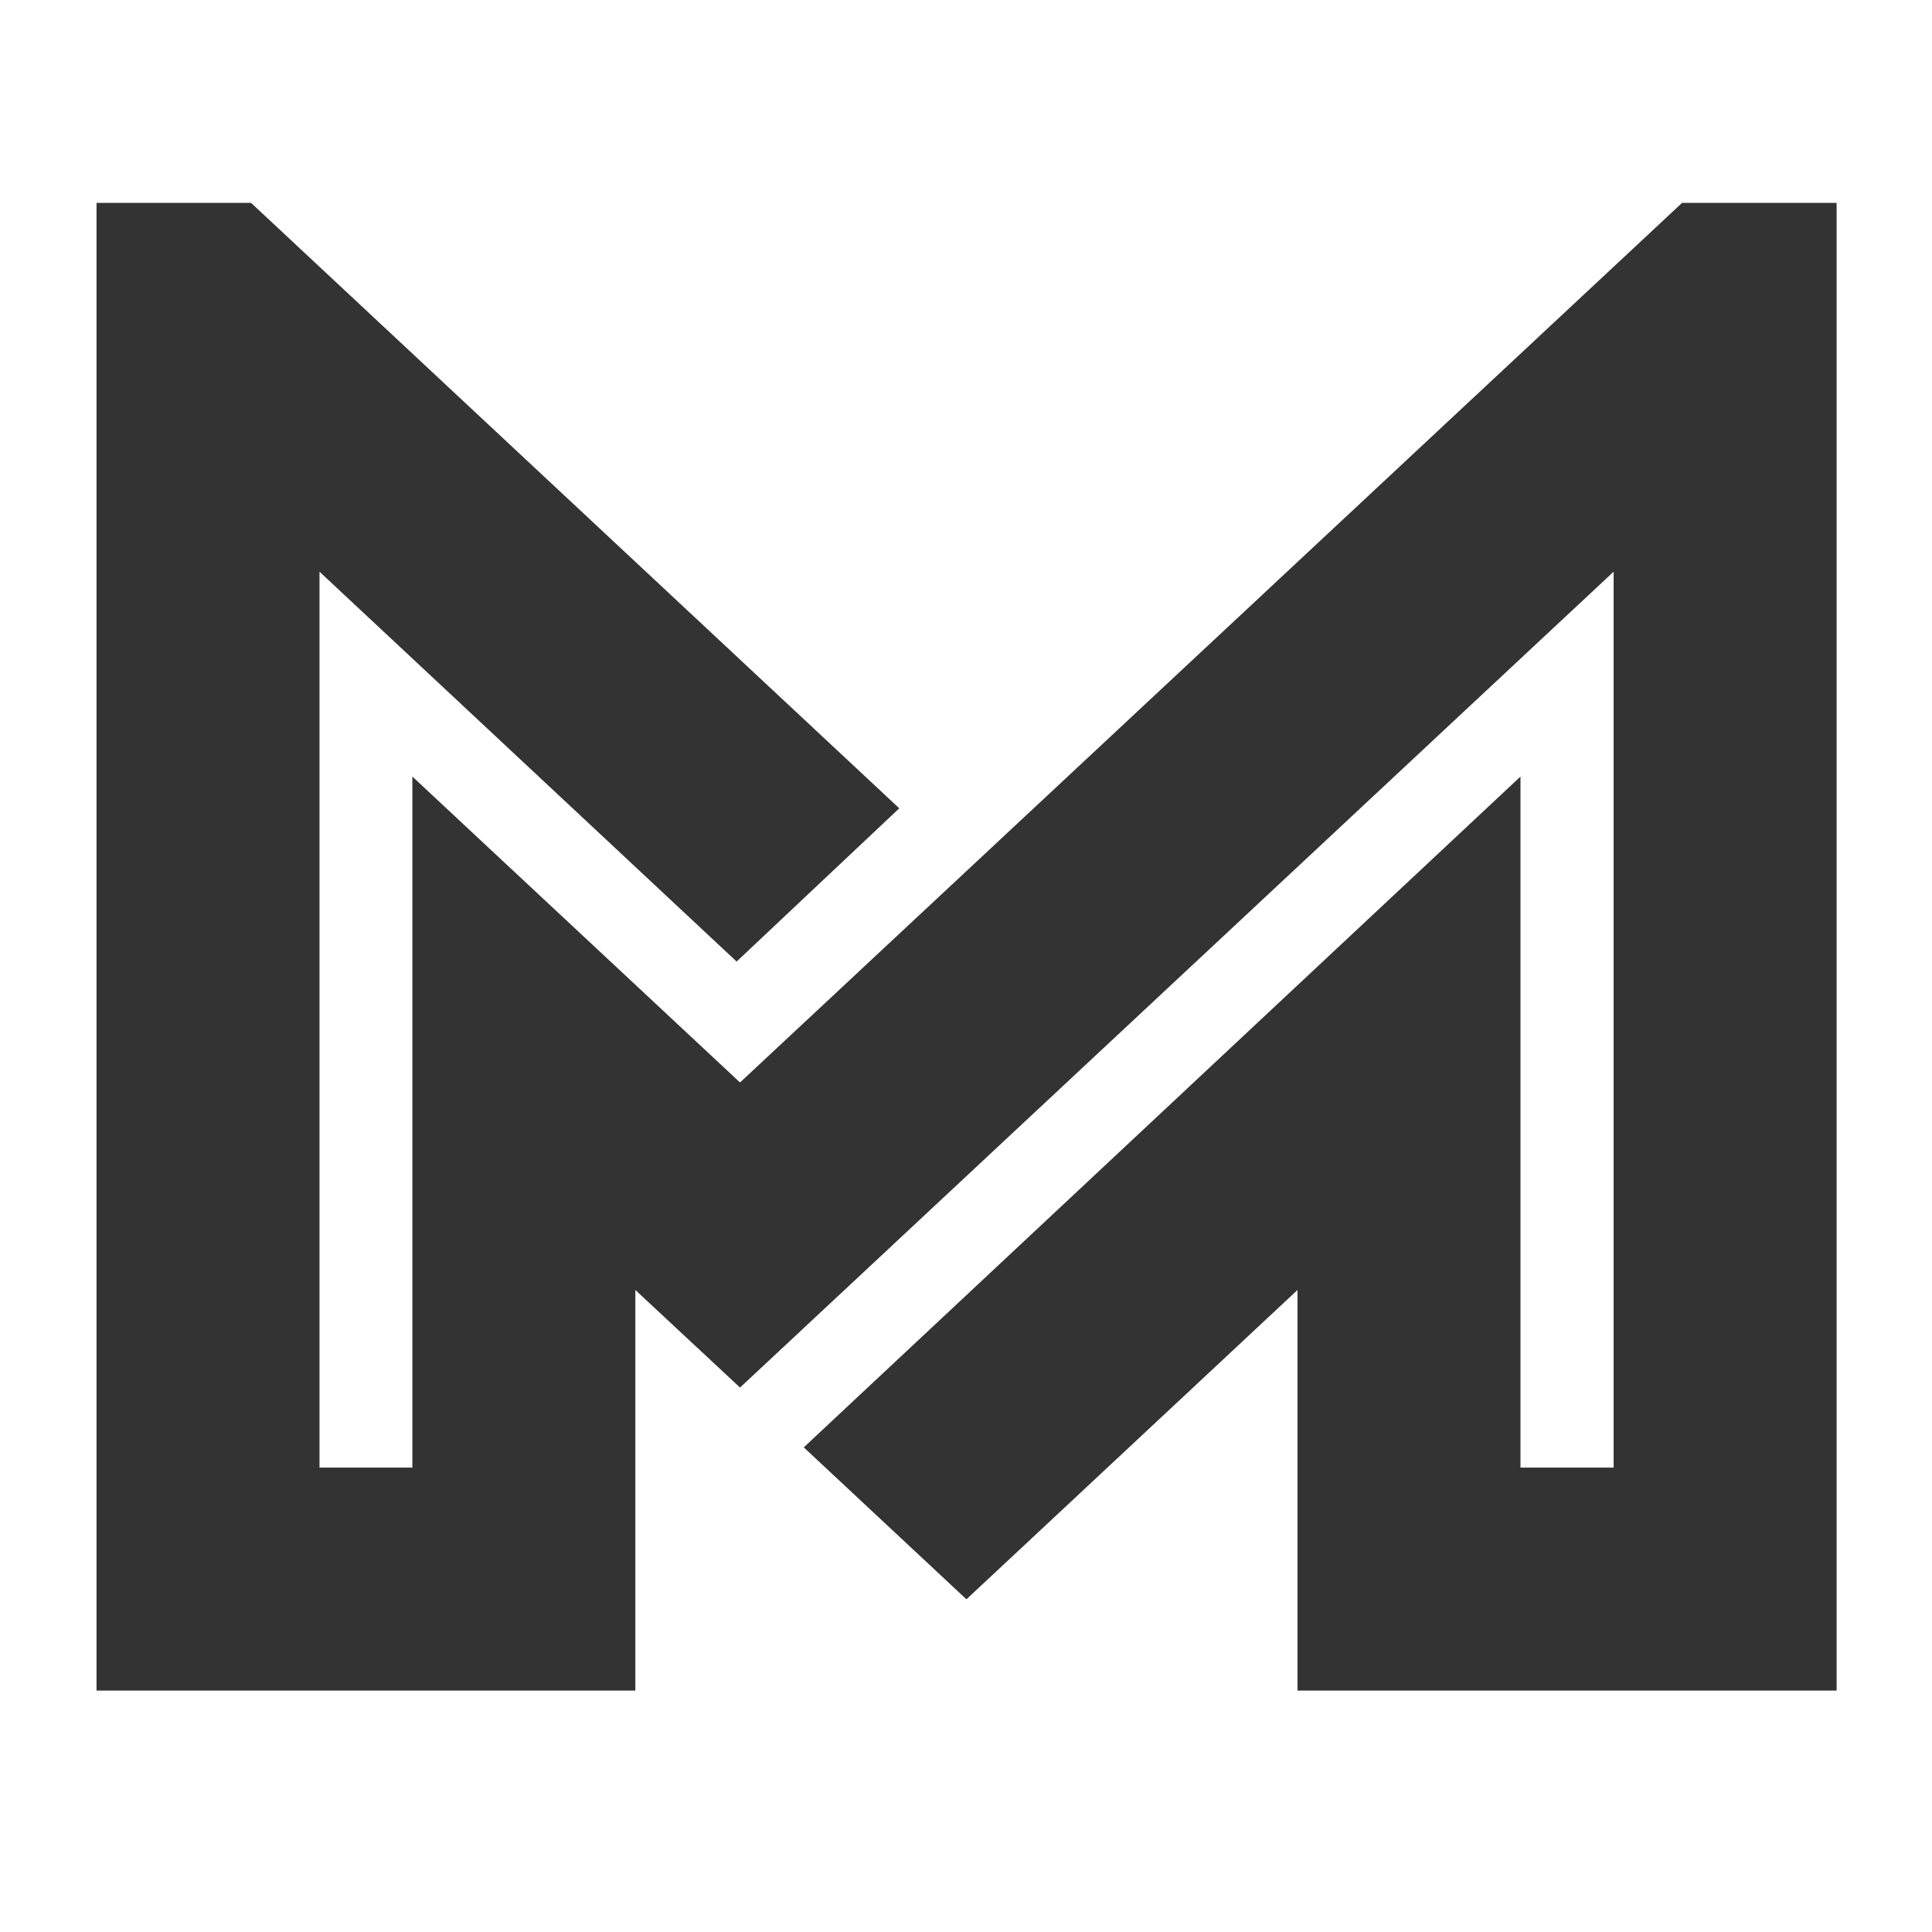 <?xml version="1.0" standalone="no"?><!DOCTYPE svg PUBLIC "-//W3C//DTD SVG 1.1//EN" "http://www.w3.org/Graphics/SVG/1.1/DTD/svg11.dtd"><svg class="icon" width="32px" height="32.00px" viewBox="0 0 1024 1024" version="1.1" xmlns="http://www.w3.org/2000/svg"><path d="M390.426 509.64l86.205-81.219L133.064 107.52H51.164v788.521h285.583v-212.321l55.485 51.712 463.022-432.42v474.849H805.888V411.602l-379.873 355.533 86.216 80.527 175.478-163.942v212.321h285.732V107.52h-81.905l-499.308 466.212-173.66-162.13v366.259h-49.224V303.012l221.082 206.628z" fill="#333333" /></svg>